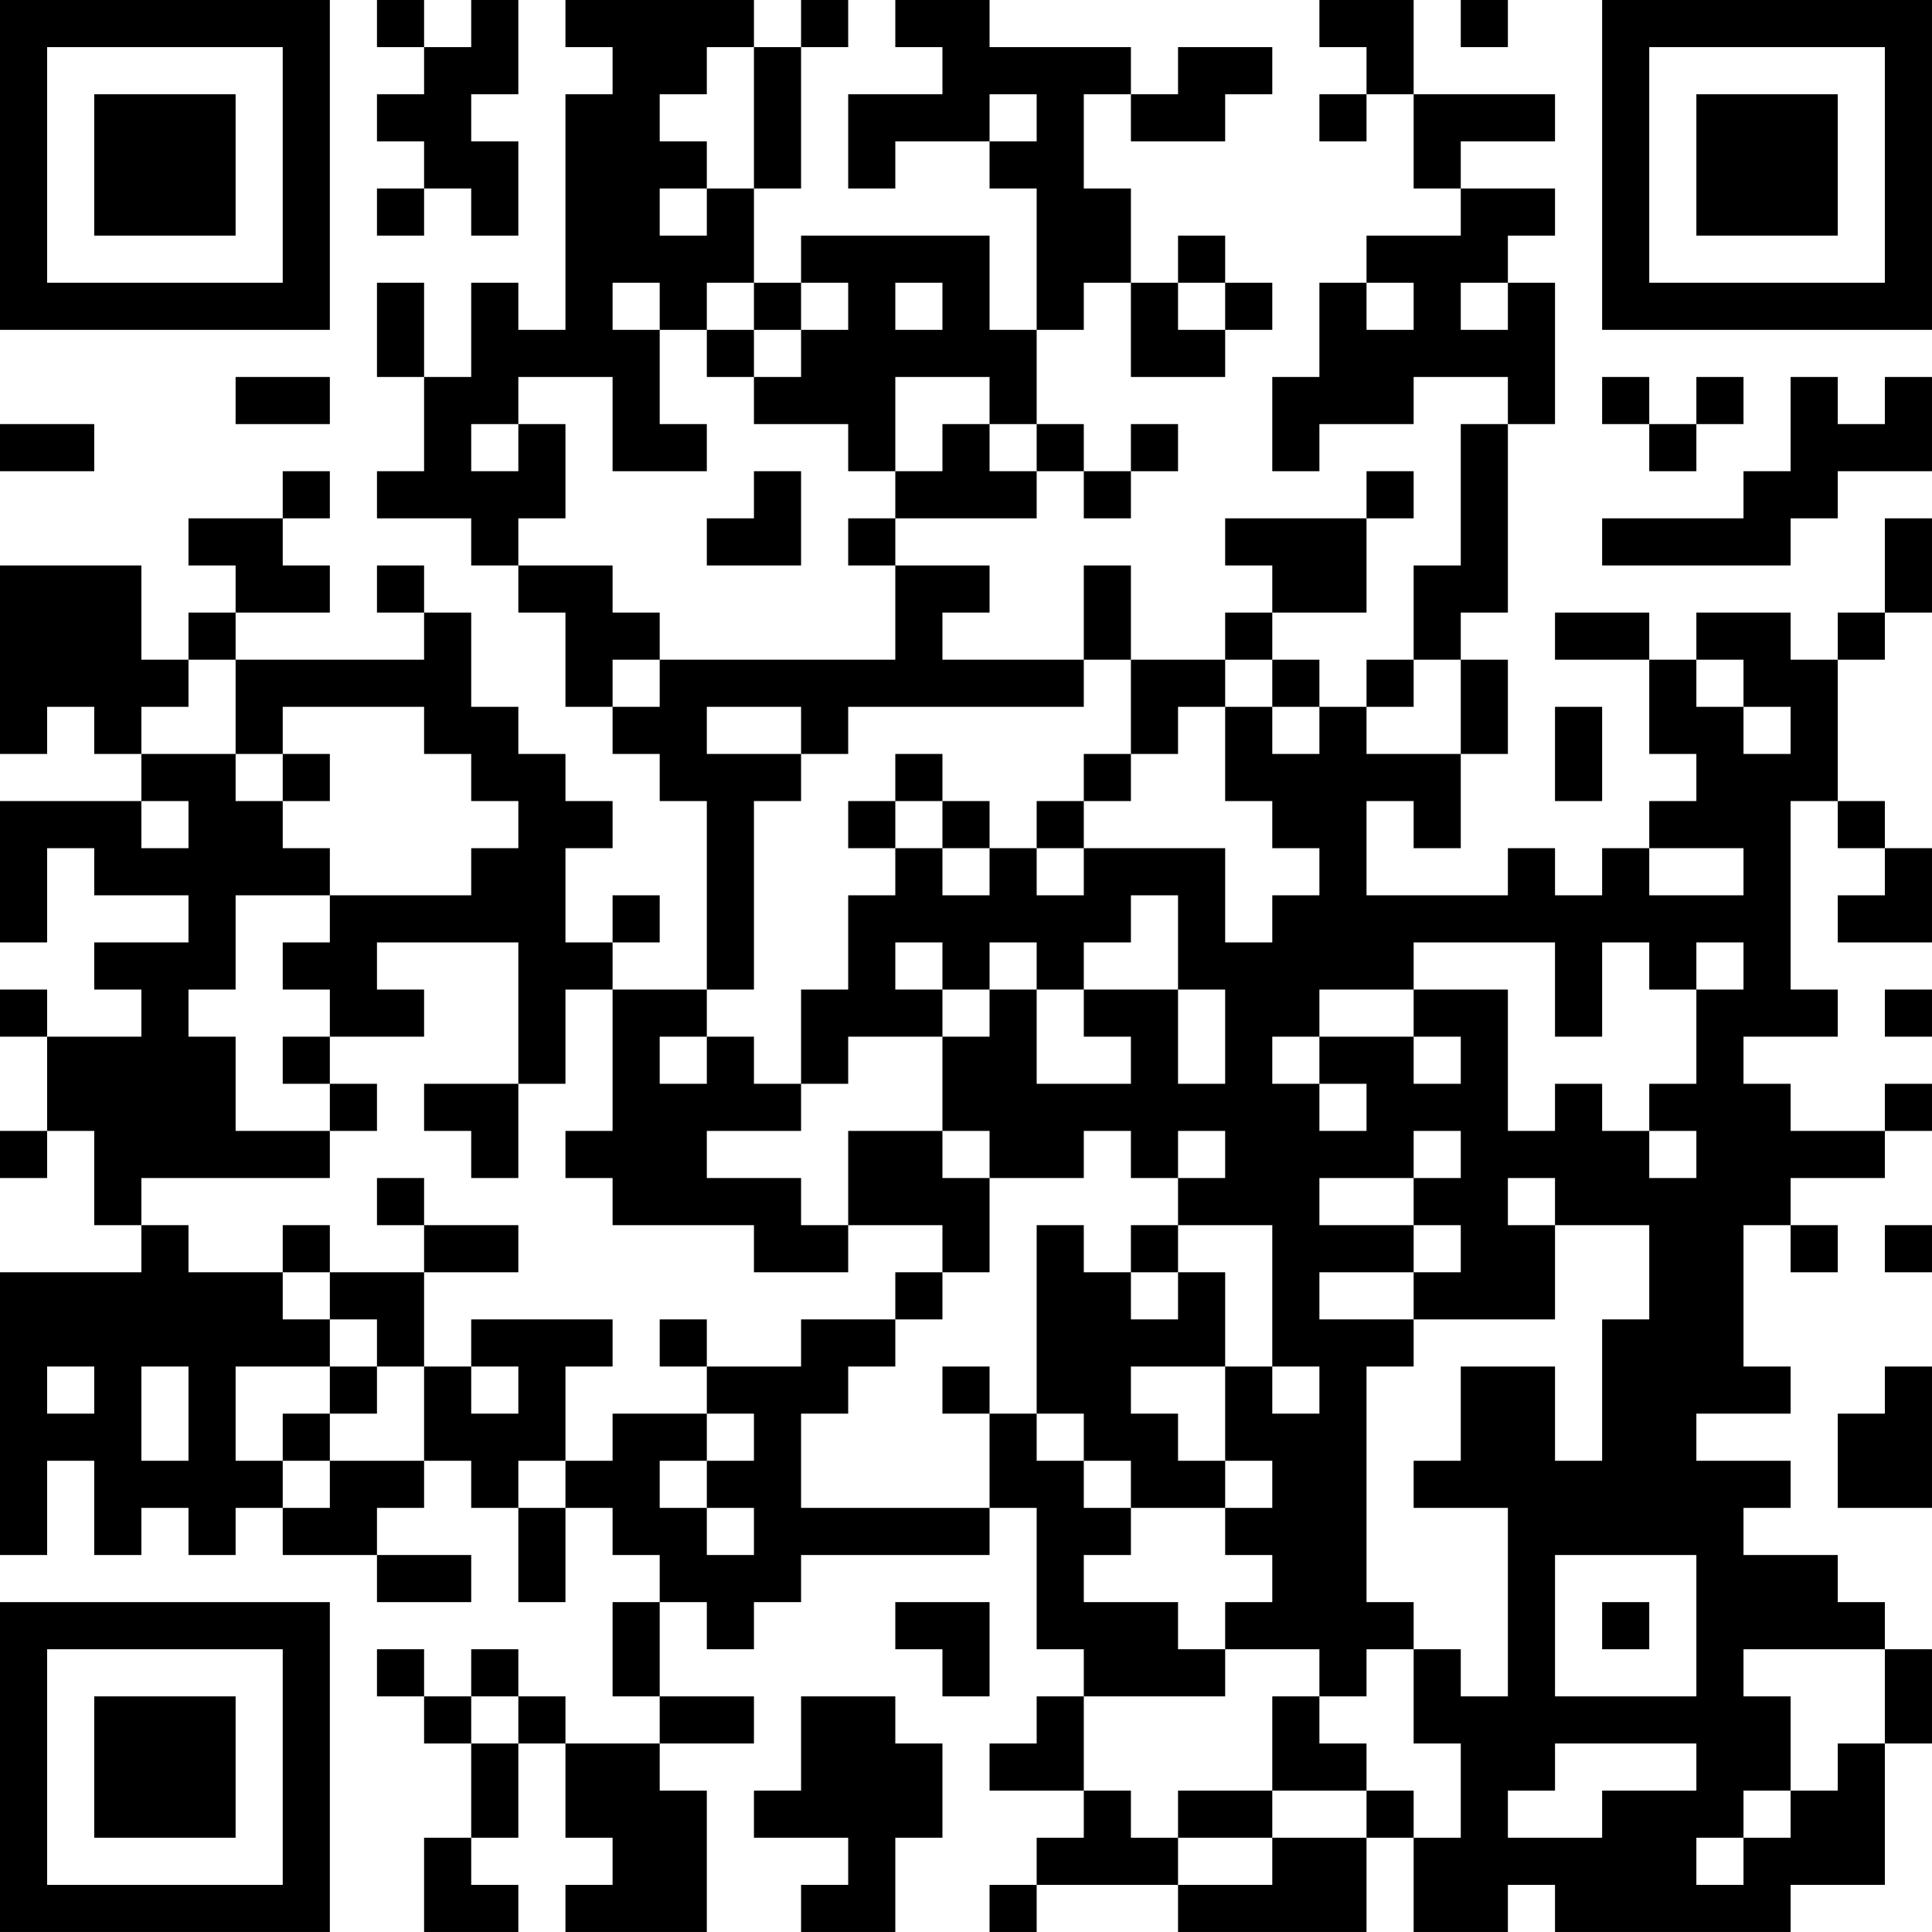 <?xml version="1.0" encoding="UTF-8"?>
<svg xmlns="http://www.w3.org/2000/svg" version="1.1" width="100" height="100" viewBox="0 0 100 100"><rect x="0" y="0" width="100" height="100" fill="#ffffff"/><g transform="scale(2.439)"><g transform="translate(0,0)"><path fill-rule="evenodd" d="M8 0L8 1L9 1L9 2L8 2L8 3L9 3L9 4L8 4L8 5L9 5L9 4L10 4L10 5L11 5L11 3L10 3L10 2L11 2L11 0L10 0L10 1L9 1L9 0ZM12 0L12 1L13 1L13 2L12 2L12 7L11 7L11 6L10 6L10 8L9 8L9 6L8 6L8 8L9 8L9 10L8 10L8 11L10 11L10 12L11 12L11 13L12 13L12 15L13 15L13 16L14 16L14 17L15 17L15 21L13 21L13 20L14 20L14 19L13 19L13 20L12 20L12 18L13 18L13 17L12 17L12 16L11 16L11 15L10 15L10 13L9 13L9 12L8 12L8 13L9 13L9 14L5 14L5 13L7 13L7 12L6 12L6 11L7 11L7 10L6 10L6 11L4 11L4 12L5 12L5 13L4 13L4 14L3 14L3 12L0 12L0 16L1 16L1 15L2 15L2 16L3 16L3 17L0 17L0 20L1 20L1 18L2 18L2 19L4 19L4 20L2 20L2 21L3 21L3 22L1 22L1 21L0 21L0 22L1 22L1 24L0 24L0 25L1 25L1 24L2 24L2 26L3 26L3 27L0 27L0 33L1 33L1 31L2 31L2 33L3 33L3 32L4 32L4 33L5 33L5 32L6 32L6 33L8 33L8 34L10 34L10 33L8 33L8 32L9 32L9 31L10 31L10 32L11 32L11 34L12 34L12 32L13 32L13 33L14 33L14 34L13 34L13 36L14 36L14 37L12 37L12 36L11 36L11 35L10 35L10 36L9 36L9 35L8 35L8 36L9 36L9 37L10 37L10 39L9 39L9 41L11 41L11 40L10 40L10 39L11 39L11 37L12 37L12 39L13 39L13 40L12 40L12 41L15 41L15 38L14 38L14 37L16 37L16 36L14 36L14 34L15 34L15 35L16 35L16 34L17 34L17 33L21 33L21 32L22 32L22 35L23 35L23 36L22 36L22 37L21 37L21 38L23 38L23 39L22 39L22 40L21 40L21 41L22 41L22 40L25 40L25 41L29 41L29 39L30 39L30 41L32 41L32 40L33 40L33 41L38 41L38 40L40 40L40 37L41 37L41 35L40 35L40 34L39 34L39 33L37 33L37 32L38 32L38 31L36 31L36 30L38 30L38 29L37 29L37 26L38 26L38 27L39 27L39 26L38 26L38 25L40 25L40 24L41 24L41 23L40 23L40 24L38 24L38 23L37 23L37 22L39 22L39 21L38 21L38 17L39 17L39 18L40 18L40 19L39 19L39 20L41 20L41 18L40 18L40 17L39 17L39 14L40 14L40 13L41 13L41 11L40 11L40 13L39 13L39 14L38 14L38 13L36 13L36 14L35 14L35 13L33 13L33 14L35 14L35 16L36 16L36 17L35 17L35 18L34 18L34 19L33 19L33 18L32 18L32 19L29 19L29 17L30 17L30 18L31 18L31 16L32 16L32 14L31 14L31 13L32 13L32 9L33 9L33 6L32 6L32 5L33 5L33 4L31 4L31 3L33 3L33 2L30 2L30 0L28 0L28 1L29 1L29 2L28 2L28 3L29 3L29 2L30 2L30 4L31 4L31 5L29 5L29 6L28 6L28 8L27 8L27 10L28 10L28 9L30 9L30 8L32 8L32 9L31 9L31 12L30 12L30 14L29 14L29 15L28 15L28 14L27 14L27 13L29 13L29 11L30 11L30 10L29 10L29 11L26 11L26 12L27 12L27 13L26 13L26 14L24 14L24 12L23 12L23 14L20 14L20 13L21 13L21 12L19 12L19 11L22 11L22 10L23 10L23 11L24 11L24 10L25 10L25 9L24 9L24 10L23 10L23 9L22 9L22 7L23 7L23 6L24 6L24 8L26 8L26 7L27 7L27 6L26 6L26 5L25 5L25 6L24 6L24 4L23 4L23 2L24 2L24 3L26 3L26 2L27 2L27 1L25 1L25 2L24 2L24 1L21 1L21 0L19 0L19 1L20 1L20 2L18 2L18 4L19 4L19 3L21 3L21 4L22 4L22 7L21 7L21 5L17 5L17 6L16 6L16 4L17 4L17 1L18 1L18 0L17 0L17 1L16 1L16 0ZM31 0L31 1L32 1L32 0ZM15 1L15 2L14 2L14 3L15 3L15 4L14 4L14 5L15 5L15 4L16 4L16 1ZM21 2L21 3L22 3L22 2ZM13 6L13 7L14 7L14 9L15 9L15 10L13 10L13 8L11 8L11 9L10 9L10 10L11 10L11 9L12 9L12 11L11 11L11 12L13 12L13 13L14 13L14 14L13 14L13 15L14 15L14 14L19 14L19 12L18 12L18 11L19 11L19 10L20 10L20 9L21 9L21 10L22 10L22 9L21 9L21 8L19 8L19 10L18 10L18 9L16 9L16 8L17 8L17 7L18 7L18 6L17 6L17 7L16 7L16 6L15 6L15 7L14 7L14 6ZM19 6L19 7L20 7L20 6ZM25 6L25 7L26 7L26 6ZM29 6L29 7L30 7L30 6ZM31 6L31 7L32 7L32 6ZM15 7L15 8L16 8L16 7ZM5 8L5 9L7 9L7 8ZM34 8L34 9L35 9L35 10L36 10L36 9L37 9L37 8L36 8L36 9L35 9L35 8ZM38 8L38 10L37 10L37 11L34 11L34 12L38 12L38 11L39 11L39 10L41 10L41 8L40 8L40 9L39 9L39 8ZM0 9L0 10L2 10L2 9ZM16 10L16 11L15 11L15 12L17 12L17 10ZM4 14L4 15L3 15L3 16L5 16L5 17L6 17L6 18L7 18L7 19L5 19L5 21L4 21L4 22L5 22L5 24L7 24L7 25L3 25L3 26L4 26L4 27L6 27L6 28L7 28L7 29L5 29L5 31L6 31L6 32L7 32L7 31L9 31L9 29L10 29L10 30L11 30L11 29L10 29L10 28L13 28L13 29L12 29L12 31L11 31L11 32L12 32L12 31L13 31L13 30L15 30L15 31L14 31L14 32L15 32L15 33L16 33L16 32L15 32L15 31L16 31L16 30L15 30L15 29L17 29L17 28L19 28L19 29L18 29L18 30L17 30L17 32L21 32L21 30L22 30L22 31L23 31L23 32L24 32L24 33L23 33L23 34L25 34L25 35L26 35L26 36L23 36L23 38L24 38L24 39L25 39L25 40L27 40L27 39L29 39L29 38L30 38L30 39L31 39L31 37L30 37L30 35L31 35L31 36L32 36L32 32L30 32L30 31L31 31L31 29L33 29L33 31L34 31L34 28L35 28L35 26L33 26L33 25L32 25L32 26L33 26L33 28L30 28L30 27L31 27L31 26L30 26L30 25L31 25L31 24L30 24L30 25L28 25L28 26L30 26L30 27L28 27L28 28L30 28L30 29L29 29L29 34L30 34L30 35L29 35L29 36L28 36L28 35L26 35L26 34L27 34L27 33L26 33L26 32L27 32L27 31L26 31L26 29L27 29L27 30L28 30L28 29L27 29L27 26L25 26L25 25L26 25L26 24L25 24L25 25L24 25L24 24L23 24L23 25L21 25L21 24L20 24L20 22L21 22L21 21L22 21L22 23L24 23L24 22L23 22L23 21L25 21L25 23L26 23L26 21L25 21L25 19L24 19L24 20L23 20L23 21L22 21L22 20L21 20L21 21L20 21L20 20L19 20L19 21L20 21L20 22L18 22L18 23L17 23L17 21L18 21L18 19L19 19L19 18L20 18L20 19L21 19L21 18L22 18L22 19L23 19L23 18L26 18L26 20L27 20L27 19L28 19L28 18L27 18L27 17L26 17L26 15L27 15L27 16L28 16L28 15L27 15L27 14L26 14L26 15L25 15L25 16L24 16L24 14L23 14L23 15L18 15L18 16L17 16L17 15L15 15L15 16L17 16L17 17L16 17L16 21L15 21L15 22L14 22L14 23L15 23L15 22L16 22L16 23L17 23L17 24L15 24L15 25L17 25L17 26L18 26L18 27L16 27L16 26L13 26L13 25L12 25L12 24L13 24L13 21L12 21L12 23L11 23L11 20L8 20L8 21L9 21L9 22L7 22L7 21L6 21L6 20L7 20L7 19L10 19L10 18L11 18L11 17L10 17L10 16L9 16L9 15L6 15L6 16L5 16L5 14ZM30 14L30 15L29 15L29 16L31 16L31 14ZM36 14L36 15L37 15L37 16L38 16L38 15L37 15L37 14ZM33 15L33 17L34 17L34 15ZM6 16L6 17L7 17L7 16ZM19 16L19 17L18 17L18 18L19 18L19 17L20 17L20 18L21 18L21 17L20 17L20 16ZM23 16L23 17L22 17L22 18L23 18L23 17L24 17L24 16ZM3 17L3 18L4 18L4 17ZM35 18L35 19L37 19L37 18ZM30 20L30 21L28 21L28 22L27 22L27 23L28 23L28 24L29 24L29 23L28 23L28 22L30 22L30 23L31 23L31 22L30 22L30 21L32 21L32 24L33 24L33 23L34 23L34 24L35 24L35 25L36 25L36 24L35 24L35 23L36 23L36 21L37 21L37 20L36 20L36 21L35 21L35 20L34 20L34 22L33 22L33 20ZM40 21L40 22L41 22L41 21ZM6 22L6 23L7 23L7 24L8 24L8 23L7 23L7 22ZM9 23L9 24L10 24L10 25L11 25L11 23ZM18 24L18 26L20 26L20 27L19 27L19 28L20 28L20 27L21 27L21 25L20 25L20 24ZM8 25L8 26L9 26L9 27L7 27L7 26L6 26L6 27L7 27L7 28L8 28L8 29L7 29L7 30L6 30L6 31L7 31L7 30L8 30L8 29L9 29L9 27L11 27L11 26L9 26L9 25ZM22 26L22 30L23 30L23 31L24 31L24 32L26 32L26 31L25 31L25 30L24 30L24 29L26 29L26 27L25 27L25 26L24 26L24 27L23 27L23 26ZM40 26L40 27L41 27L41 26ZM24 27L24 28L25 28L25 27ZM14 28L14 29L15 29L15 28ZM1 29L1 30L2 30L2 29ZM3 29L3 31L4 31L4 29ZM20 29L20 30L21 30L21 29ZM40 29L40 30L39 30L39 32L41 32L41 29ZM33 33L33 36L36 36L36 33ZM19 34L19 35L20 35L20 36L21 36L21 34ZM34 34L34 35L35 35L35 34ZM37 35L37 36L38 36L38 38L37 38L37 39L36 39L36 40L37 40L37 39L38 39L38 38L39 38L39 37L40 37L40 35ZM10 36L10 37L11 37L11 36ZM17 36L17 38L16 38L16 39L18 39L18 40L17 40L17 41L19 41L19 39L20 39L20 37L19 37L19 36ZM27 36L27 38L25 38L25 39L27 39L27 38L29 38L29 37L28 37L28 36ZM33 37L33 38L32 38L32 39L34 39L34 38L36 38L36 37ZM0 0L0 7L7 7L7 0ZM1 1L1 6L6 6L6 1ZM2 2L2 5L5 5L5 2ZM34 0L34 7L41 7L41 0ZM35 1L35 6L40 6L40 1ZM36 2L36 5L39 5L39 2ZM0 34L0 41L7 41L7 34ZM1 35L1 40L6 40L6 35ZM2 36L2 39L5 39L5 36Z" fill="#000000"/></g></g></svg>
